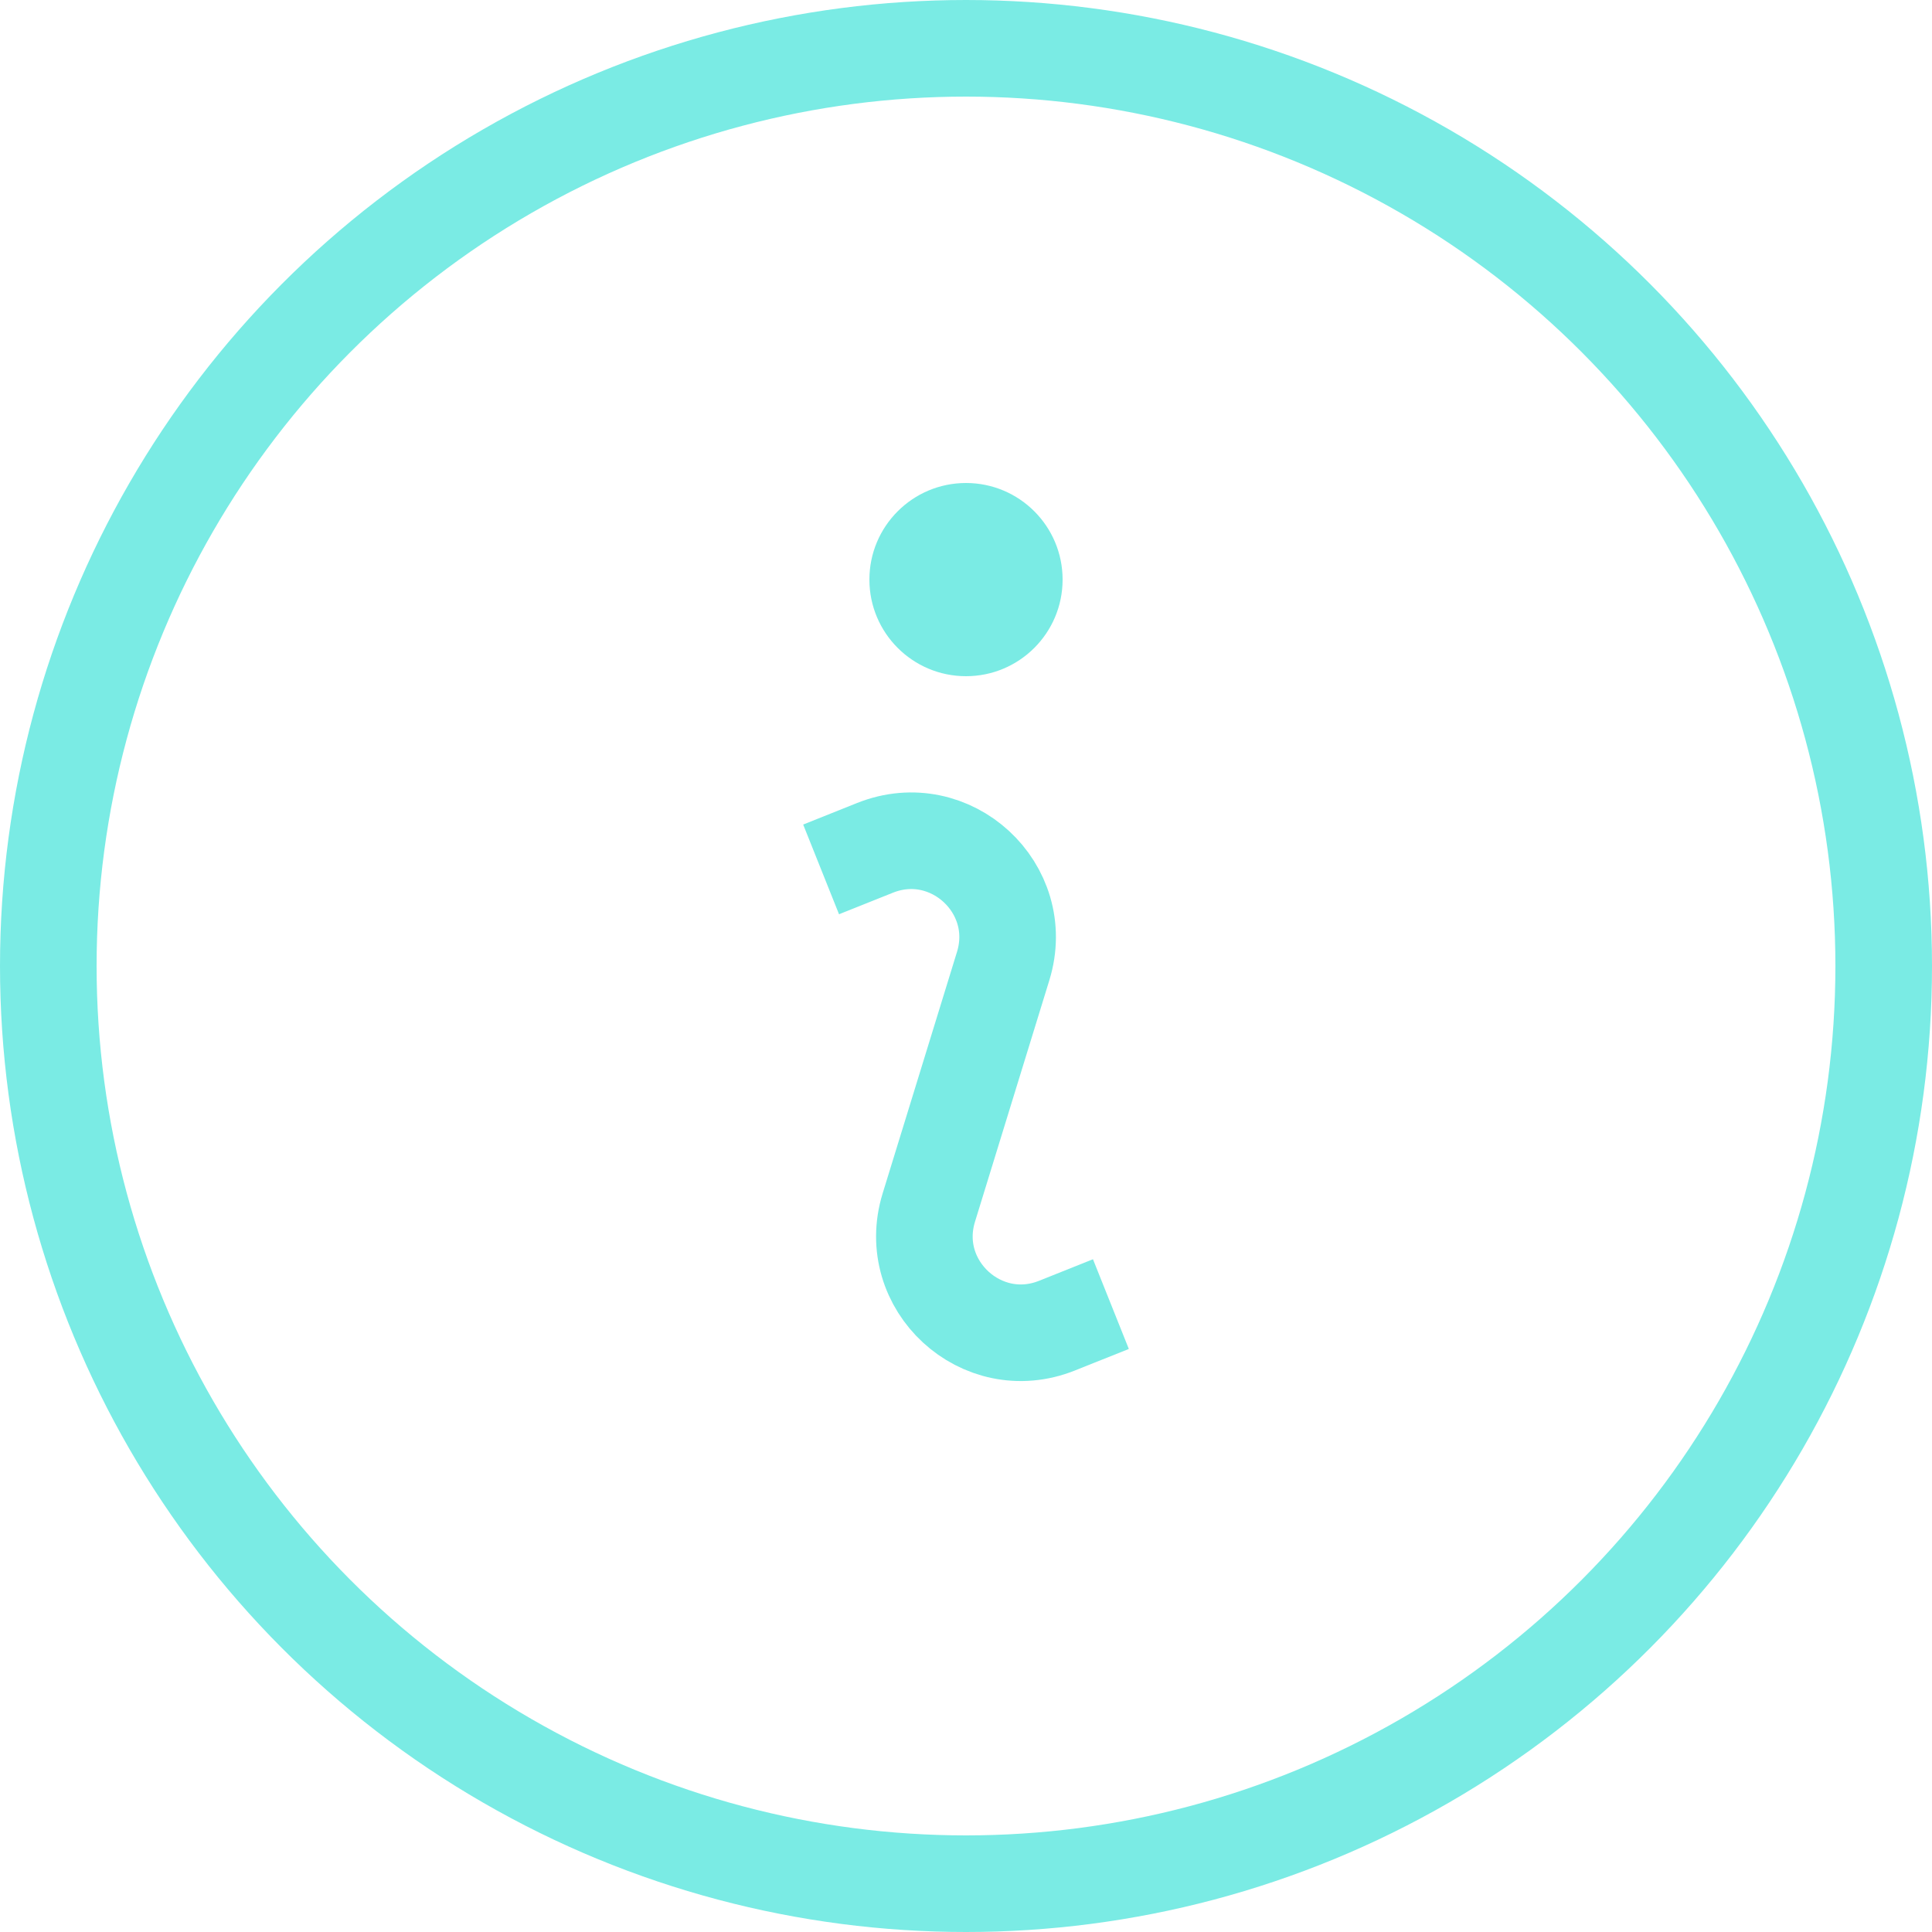 <svg width="20" height="20" viewBox="0 0 20 20" fill="none" xmlns="http://www.w3.org/2000/svg">
<circle cx="10" cy="10" r="9.5" stroke="#7AEBE4"/>
<path d="M8.5 9L9.058 8.777C9.838 8.465 10.632 9.196 10.385 10L9.615 12.501C9.368 13.304 10.162 14.035 10.942 13.723L11.5 13.5" stroke="#7AEBE4"/>
<circle cx="10" cy="6" r="1" fill="#7AEBE4"/>
</svg>
